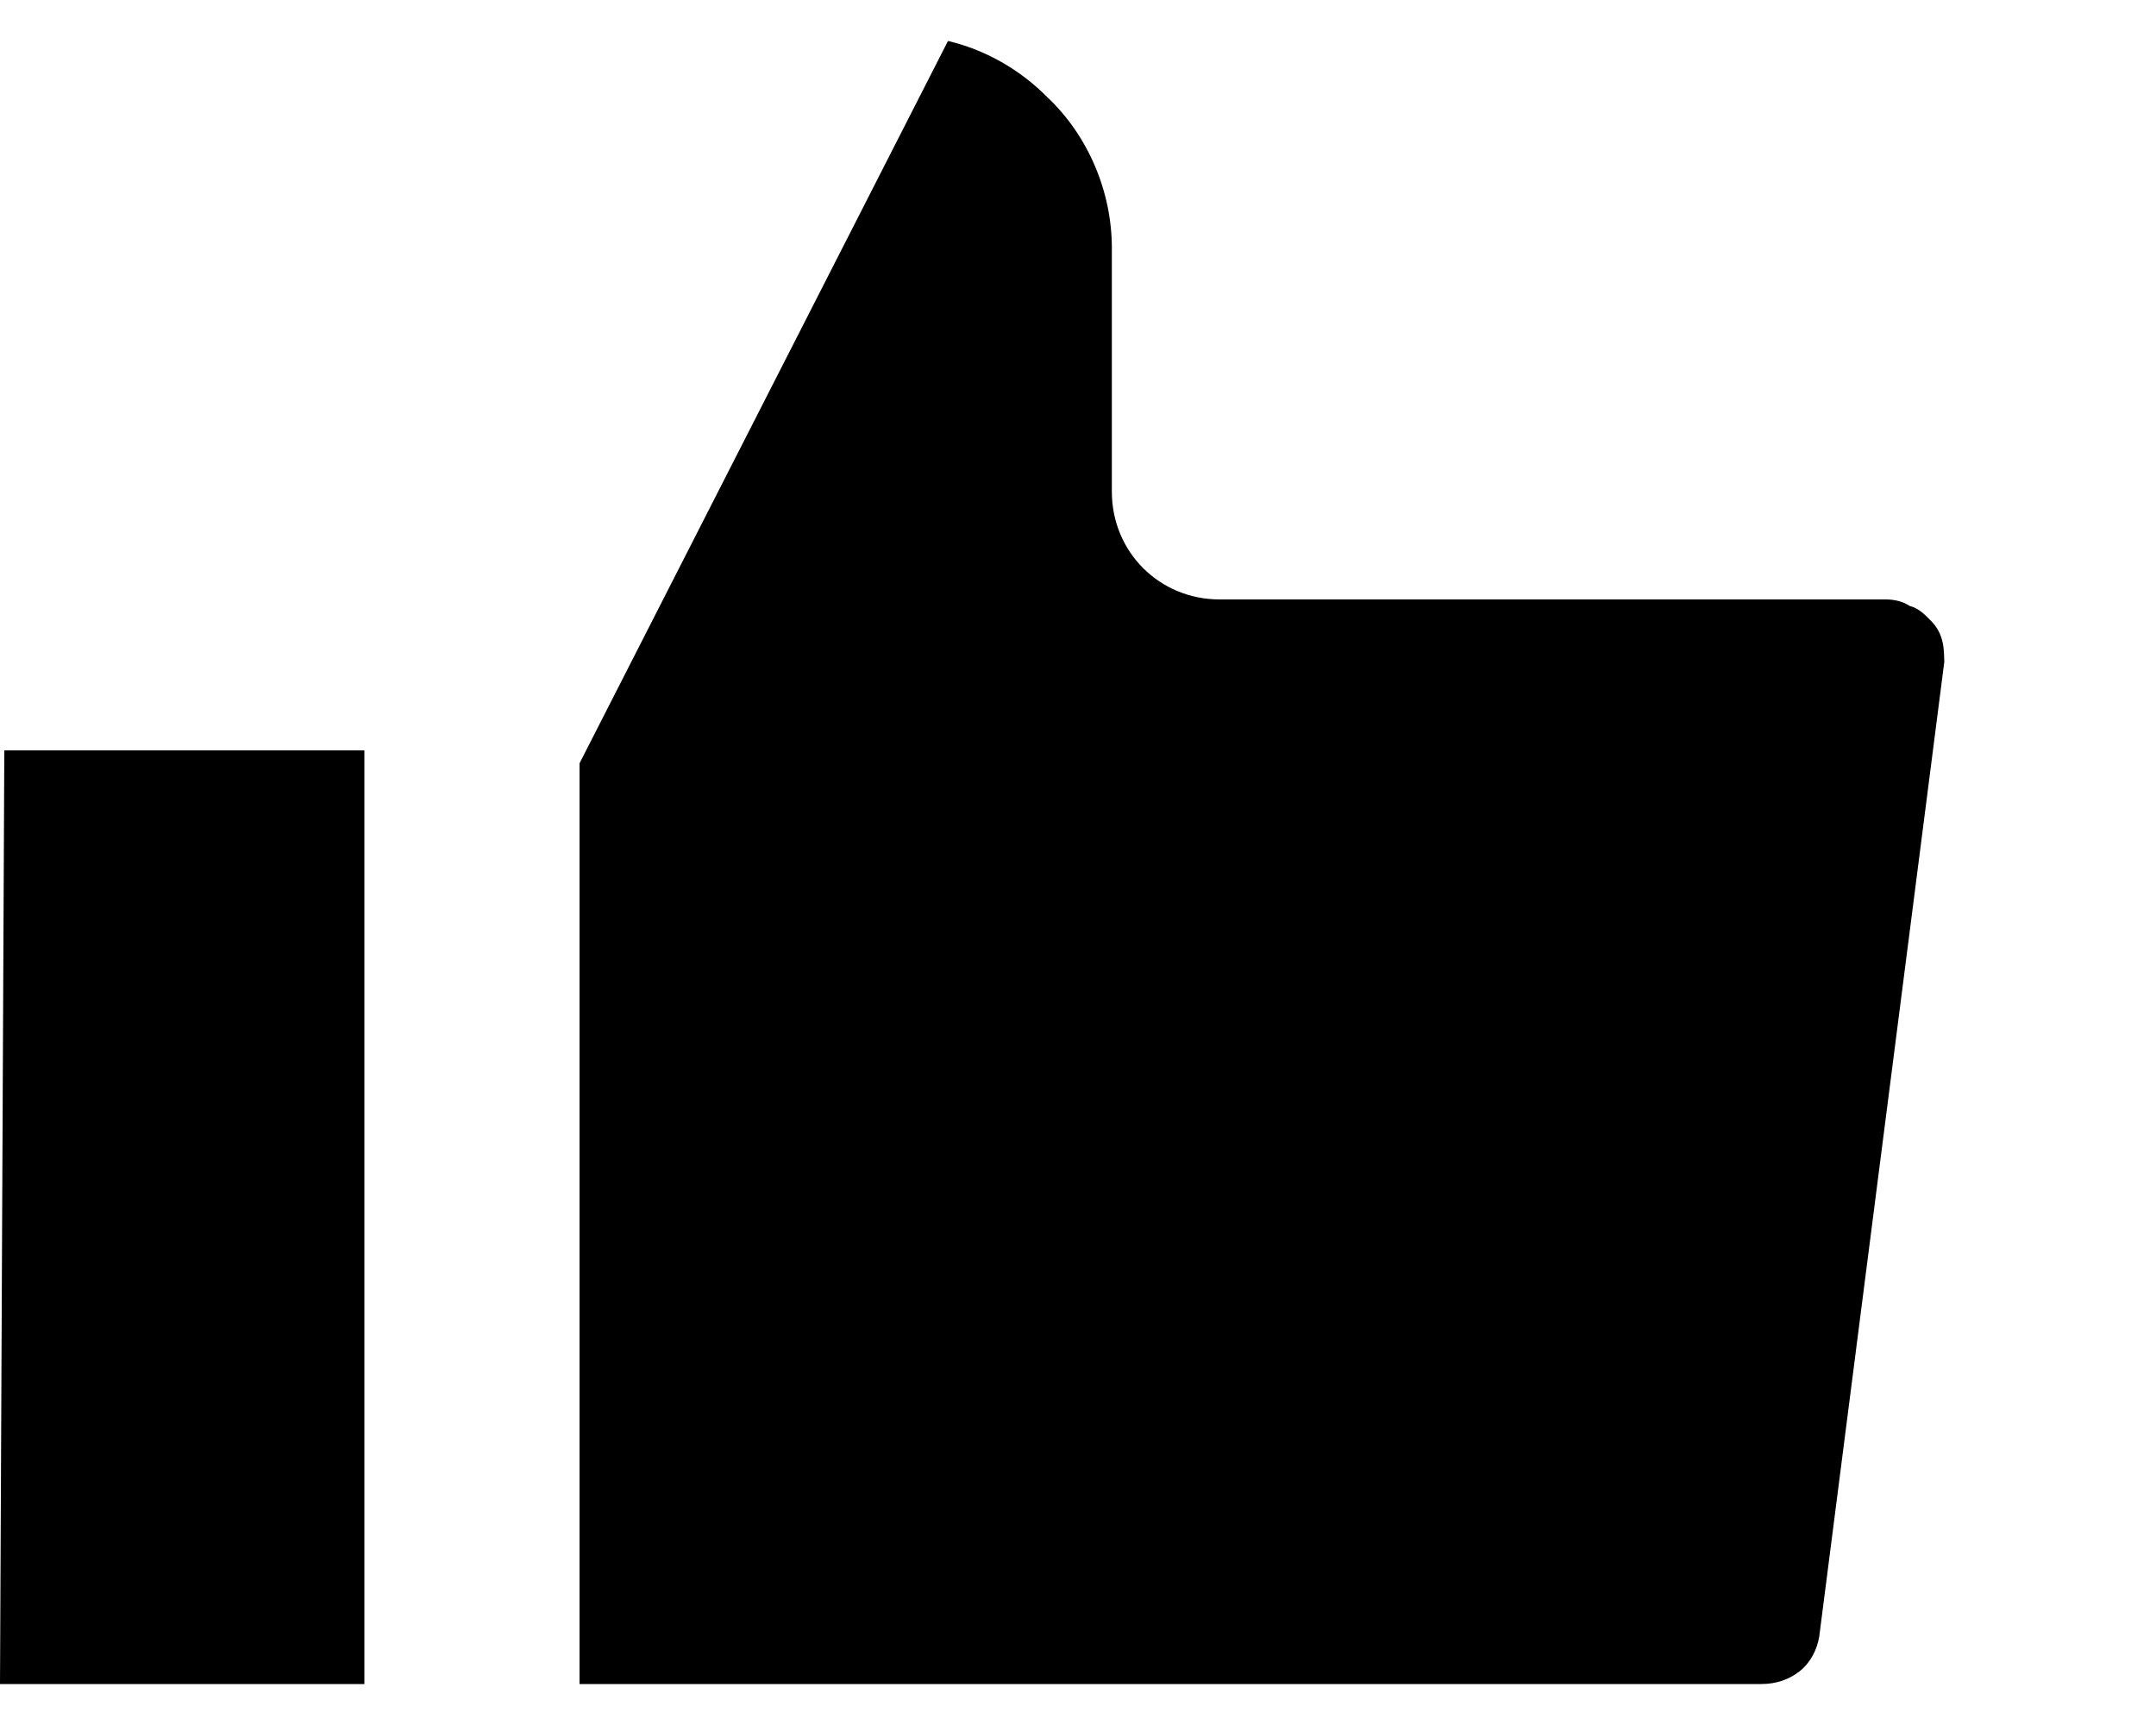 <svg width="10" height="8" viewBox="0 0 10 8" fill="none" xmlns="http://www.w3.org/2000/svg">
<g clip-path="url(#clip0_3302_17148)">
<path d="M1.69 7.81V3.48H0.02L0 7.81H1.69Z" fill="#000000"/>
<path d="M9.018 3.07C9.018 3.07 9.018 3 9.008 2.97C8.998 2.93 8.977 2.9 8.957 2.88C8.928 2.85 8.898 2.82 8.857 2.81C8.828 2.79 8.787 2.78 8.748 2.78H5.657C5.378 2.78 5.157 2.56 5.157 2.28V1.15C5.157 0.89 5.048 0.63 4.857 0.45C4.728 0.32 4.567 0.23 4.397 0.19L2.688 3.54V7.81H8.168C8.238 7.81 8.297 7.79 8.348 7.75C8.398 7.71 8.428 7.65 8.438 7.59L9.018 3.07Z" fill="#000000"/>
</g>
<defs>
<clipPath id="clip0_3302_17148">
<rect width="9.02" height="7.62" fill="white" transform="matrix(1 0 0 -1 0 7.81)"/>
</clipPath>
</defs>
</svg>
